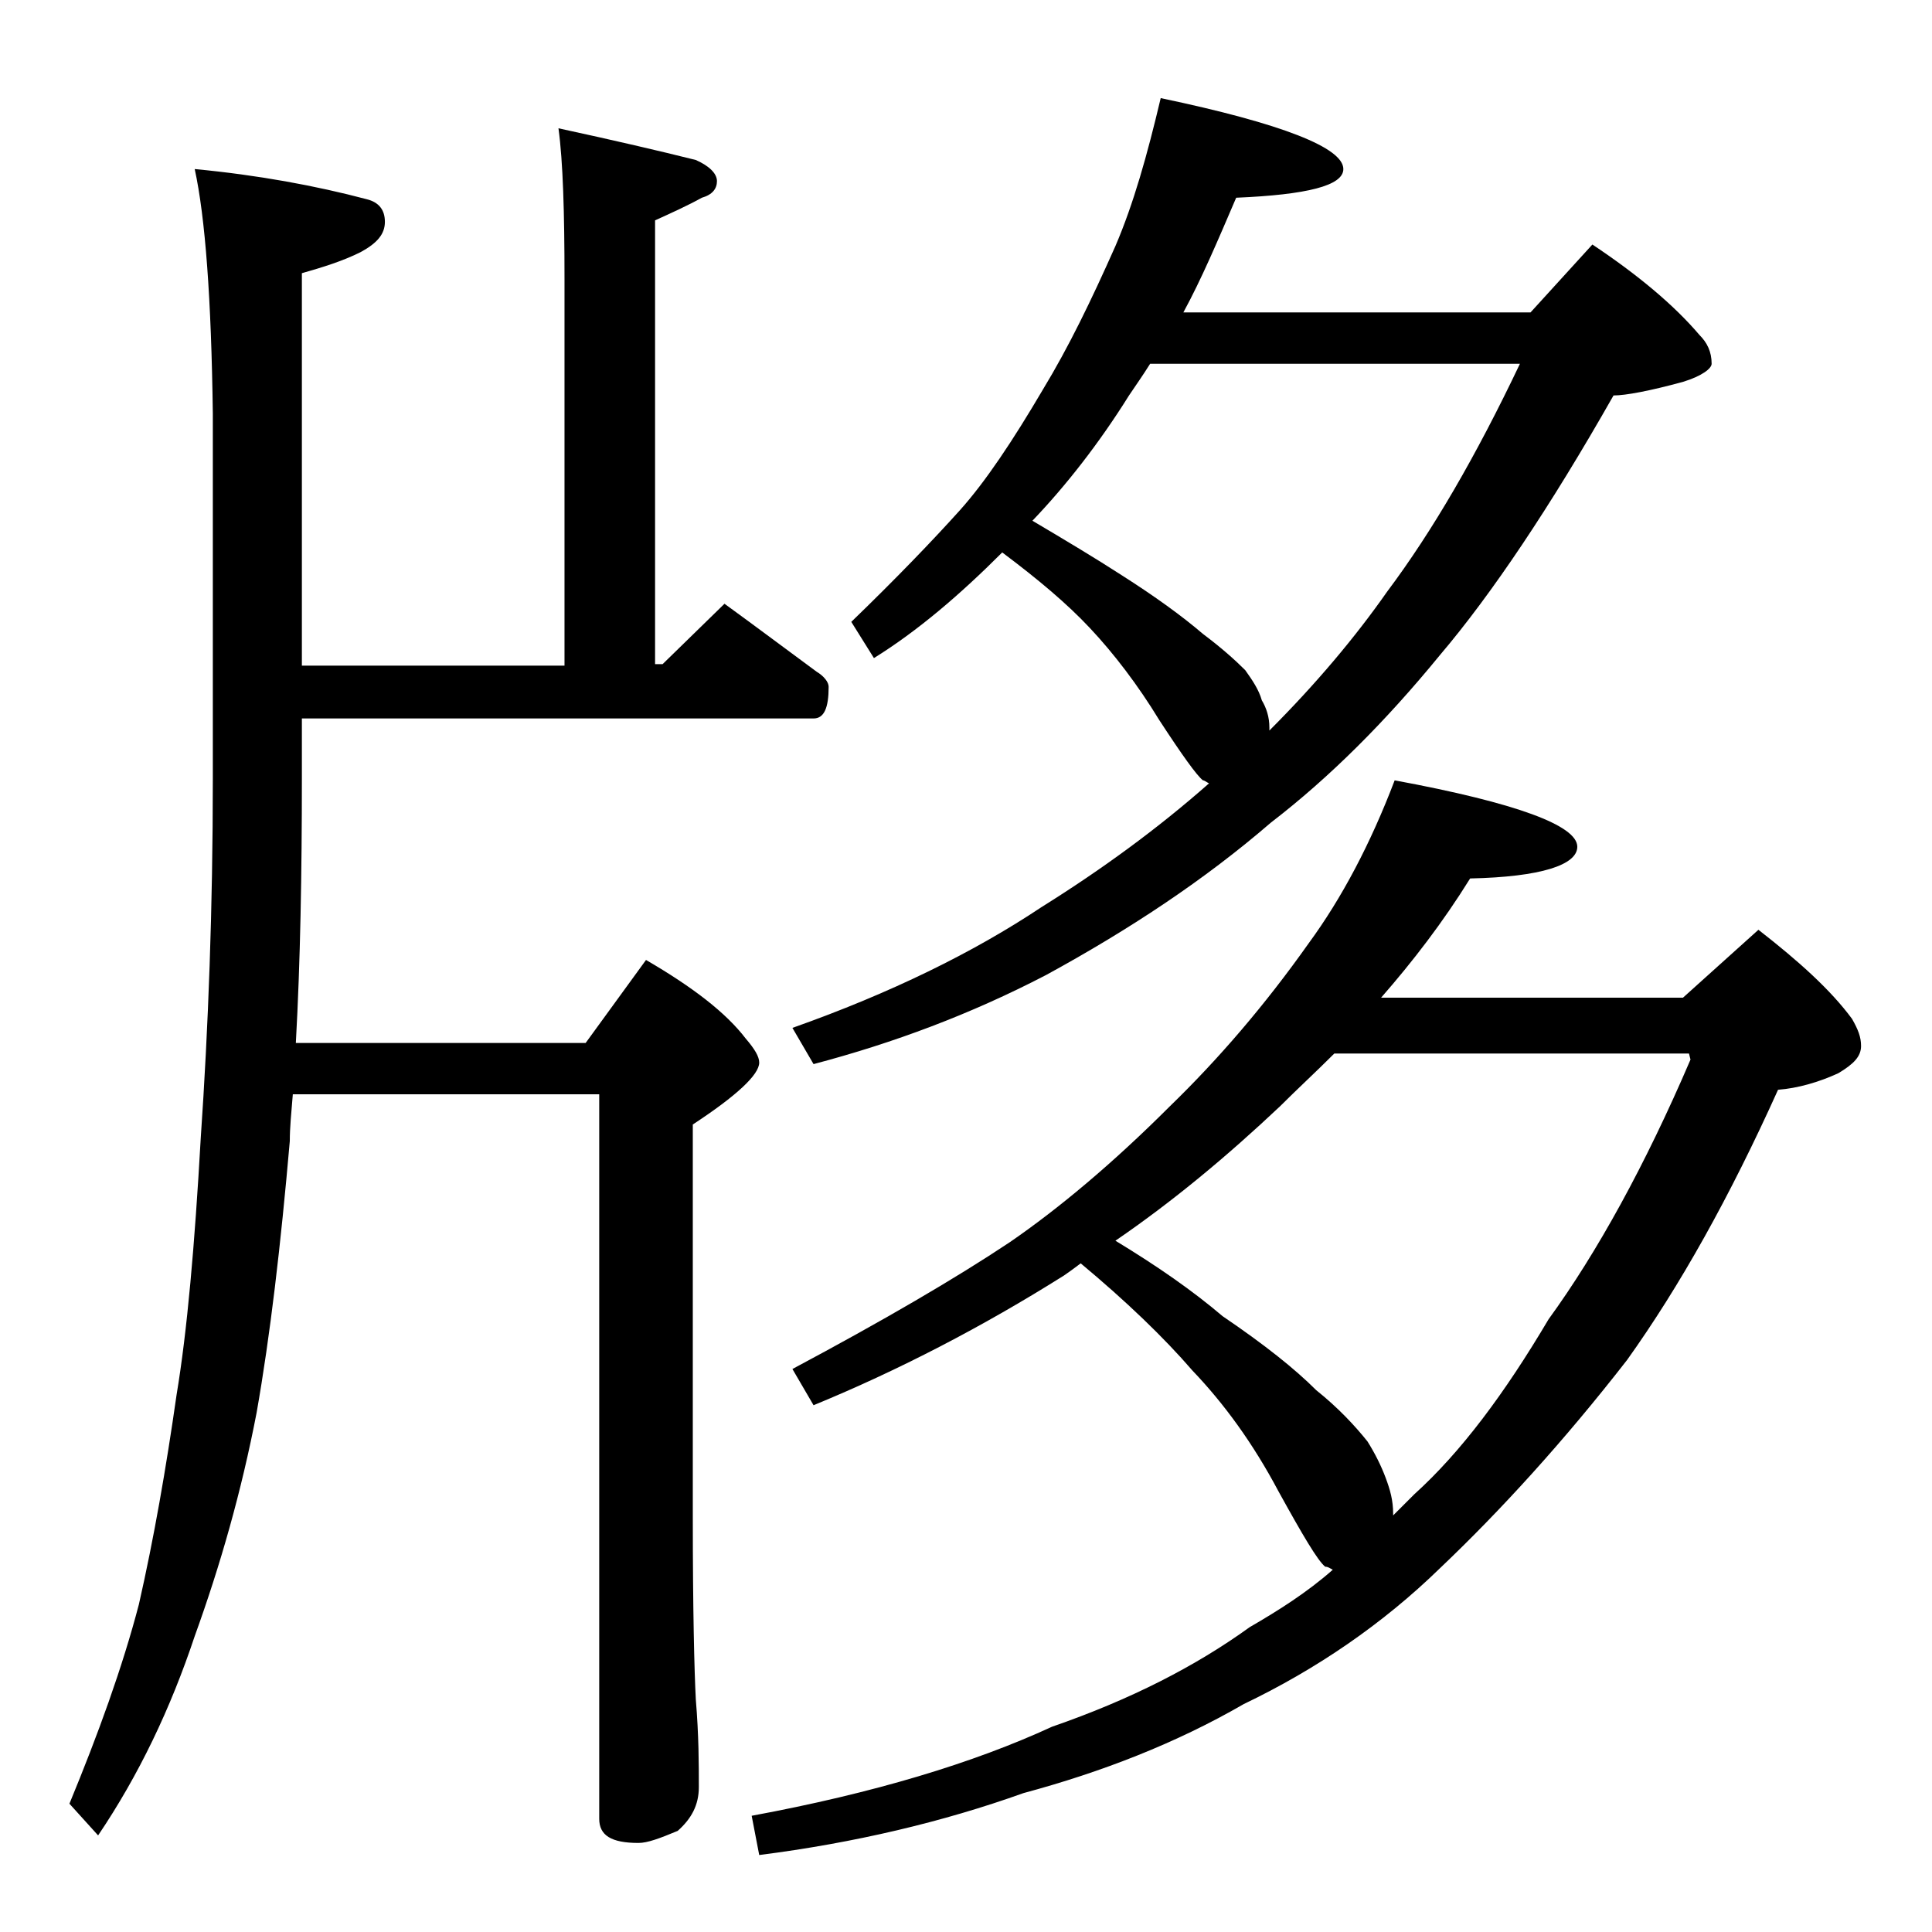 <?xml version="1.0" encoding="utf-8"?>
<!-- Generator: Adobe Illustrator 18.0.0, SVG Export Plug-In . SVG Version: 6.00 Build 0)  -->
<!DOCTYPE svg PUBLIC "-//W3C//DTD SVG 1.1//EN" "http://www.w3.org/Graphics/SVG/1.1/DTD/svg11.dtd">
<svg version="1.1" id="Layer_1" xmlns="http://www.w3.org/2000/svg" xmlns:xlink="http://www.w3.org/1999/xlink" x="0px" y="0px"
	 viewBox="0 0 128 128" enable-background="new 0 0 128 128" xml:space="preserve">
<path d="M12.9,11.2c4.2,0.4,8,1.1,11.4,2c0.8,0.2,1.2,0.7,1.2,1.5c0,0.8-0.5,1.4-1.6,2c-1.2,0.6-2.5,1-3.9,1.4v26h17.4V18.5
	c0-4.4-0.1-7.8-0.4-10c3.7,0.8,6.7,1.5,9.1,2.1c0.9,0.4,1.4,0.9,1.4,1.4s-0.3,0.9-1,1.1c-0.9,0.5-2,1-3.1,1.5V44h0.5l4.1-4
	c2.2,1.6,4.2,3.1,6.1,4.5c0.5,0.3,0.8,0.7,0.8,1c0,1.4-0.3,2.1-1,2.1H20v4c0,6.2-0.1,12.1-0.4,17.5h19.2l4-5.5
	c3.1,1.8,5.3,3.5,6.6,5.2c0.6,0.7,0.9,1.2,0.9,1.6c0,0.8-1.5,2.2-4.4,4.1v26c0,6.2,0.1,10.2,0.2,12.1c0.2,2.4,0.2,4.3,0.2,5.8
	c0,1.2-0.5,2.1-1.4,2.9c-1.2,0.5-2,0.8-2.6,0.8c-1.8,0-2.6-0.5-2.6-1.6v-48H19.4c-0.1,1.2-0.2,2.2-0.2,3.1c-0.6,6.9-1.3,12.9-2.2,18
	c-1,5.2-2.4,10.1-4.1,14.8c-1.6,4.8-3.7,9.2-6.4,13.2l-1.9-2.1c1.9-4.6,3.5-9,4.6-13.2c1-4.4,1.8-9,2.5-13.9c0.7-4.2,1.2-9.9,1.6-17
	c0.5-7.3,0.8-15.2,0.8-23.8V27.4C14,19.8,13.6,14.4,12.9,11.2z M92.4,51.7c8.1,1.5,12.1,3,12.1,4.4c0,1.2-2.4,2-7.1,2.1
	c-1.8,2.9-3.8,5.5-5.9,7.9h20l5-4.5c2.7,2.1,4.8,4,6.2,5.9c0.4,0.7,0.6,1.2,0.6,1.8c0,0.7-0.5,1.2-1.5,1.8c-1.3,0.6-2.7,1-4,1.1
	c-3.2,7.1-6.5,13-10,17.9c-4.2,5.4-8.4,10-12.4,13.8c-3.8,3.7-8.2,6.7-13,9c-4.5,2.6-9.4,4.5-14.6,5.9c-5.3,1.9-11.2,3.3-17.5,4.1
	l-0.5-2.6c8.1-1.5,14.7-3.5,19.9-5.9c5.2-1.8,9.5-4,13.1-6.6c1.9-1.1,3.8-2.3,5.5-3.8c-0.2-0.1-0.3-0.2-0.5-0.2
	c-0.5-0.4-1.5-2.1-3.1-5C83,95.6,81.1,93,79,90.8c-1.9-2.2-4.4-4.6-7.4-7.1c-0.4,0.3-0.8,0.6-1.1,0.8c-5.4,3.4-11,6.3-16.6,8.6
	l-1.4-2.4c6-3.2,10.8-6,14.4-8.4c3.2-2.2,6.8-5.2,10.6-9c3.2-3.1,6.3-6.7,9.2-10.8C88.9,59.5,90.8,55.9,92.4,51.7z M76.9,6.5
	C85,8.2,89,9.8,89,11.2c0,1.1-2.4,1.7-7.1,1.9c-1.2,2.8-2.3,5.4-3.5,7.6h23l4.1-4.5c3,2,5.4,4,7.1,6c0.5,0.5,0.8,1.1,0.8,1.9
	c0,0.3-0.6,0.8-1.9,1.2c-2.2,0.6-3.8,0.9-4.6,0.9c-4.2,7.4-8.1,13.2-11.5,17.2c-3.6,4.4-7.3,8.1-11.2,11.1
	c-4.4,3.8-9.4,7.1-14.9,10.1c-5,2.6-10.1,4.5-15.4,5.9l-1.4-2.4c6.5-2.3,12-5,16.5-8c4-2.5,7.7-5.2,11.1-8.2
	c-0.2-0.1-0.3-0.2-0.4-0.2c-0.4-0.3-1.4-1.7-2.9-4c-1.4-2.3-3-4.4-4.6-6.1c-1.5-1.6-3.4-3.2-5.8-5c-2.8,2.8-5.6,5.2-8.5,7l-1.5-2.4
	c3-2.9,5.4-5.4,7.2-7.4c1.7-1.9,3.5-4.6,5.5-8c1.7-2.8,3.2-5.9,4.8-9.5C75.1,13.5,76,10.3,76.9,6.5z M68.4,34.5
	c2.2,1.3,4.2,2.5,5.9,3.6c2.2,1.4,4,2.7,5.4,3.9c1.2,0.9,2.1,1.7,2.8,2.4c0.5,0.7,0.9,1.3,1.1,2c0.3,0.5,0.5,1.1,0.5,1.8v0.2
	c3.1-3.1,5.7-6.2,7.8-9.2c3-4,5.9-9,8.8-15.1H76.2c-0.5,0.8-1,1.5-1.4,2.1C72.8,29.4,70.6,32.2,68.4,34.5z M73.9,82.2
	c2.8,1.7,5.1,3.3,7.1,5c2.8,1.9,4.8,3.5,6.2,4.9c1.5,1.2,2.6,2.4,3.4,3.4c0.5,0.8,0.9,1.6,1.2,2.4c0.3,0.8,0.5,1.5,0.5,2.4v0.1
	c0.4-0.4,0.9-0.9,1.4-1.4c3.1-2.8,6-6.7,8.9-11.6c3.2-4.4,6.4-10.2,9.4-17.2l-0.1-0.4H88.4c-1.2,1.2-2.5,2.4-3.6,3.5
	C81.3,76.6,77.7,79.6,73.9,82.2z"/>
</svg>
